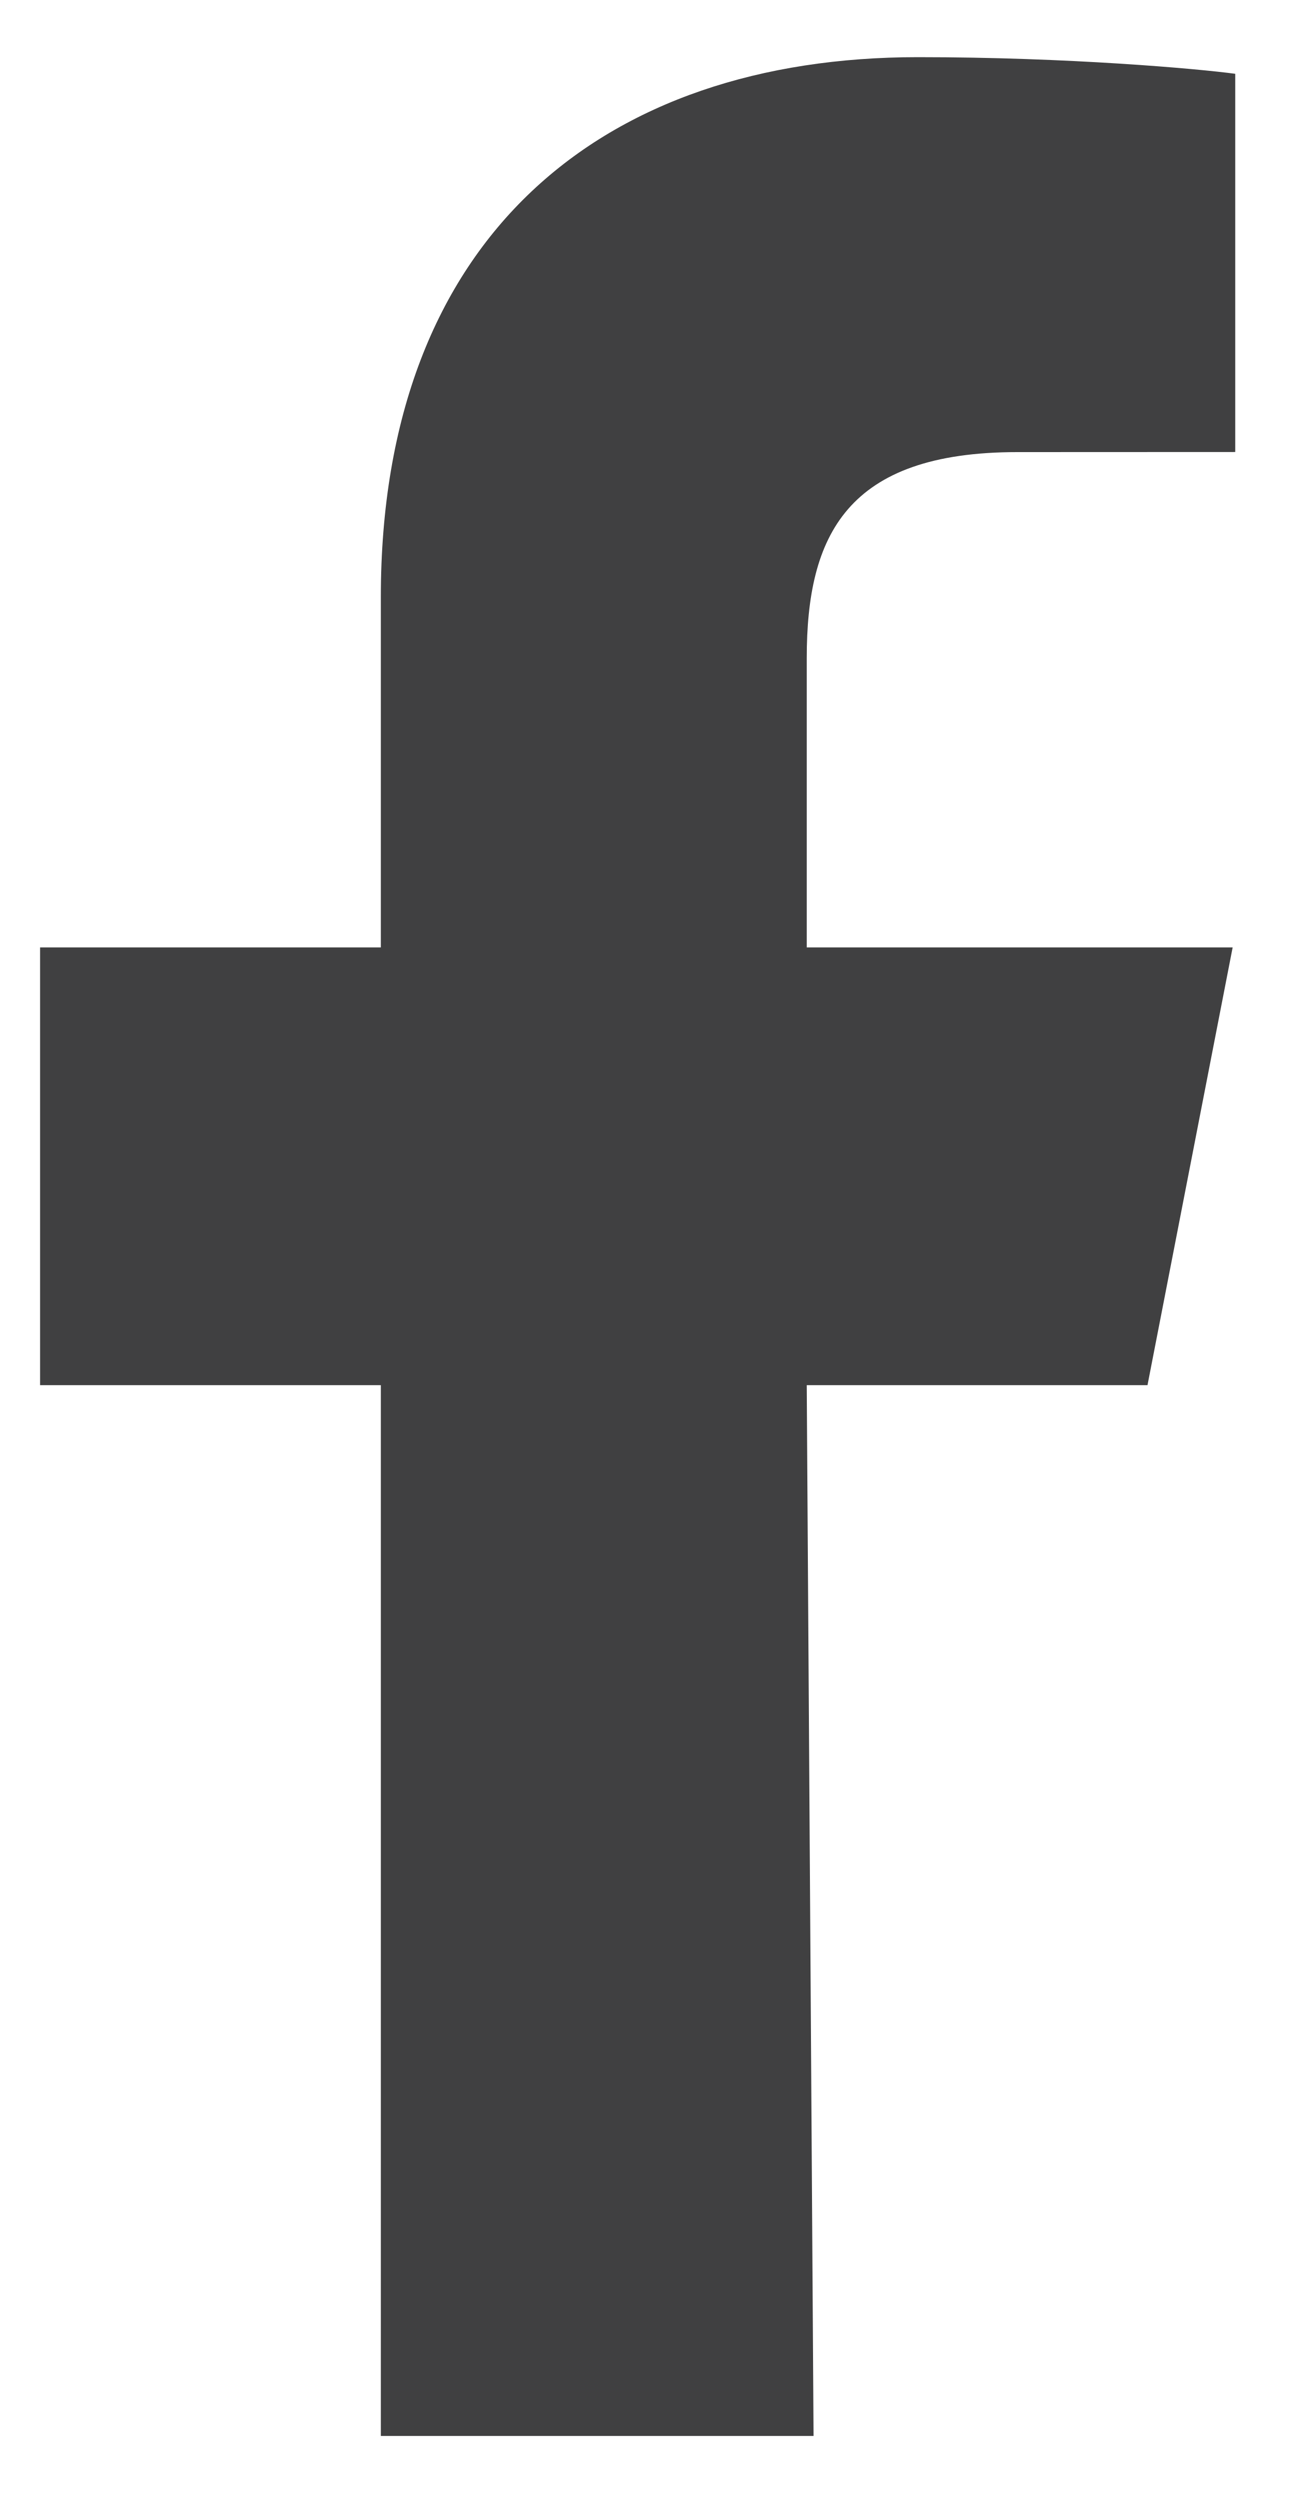 <svg width="15" height="29" viewBox="0 0 15 29" fill="none" xmlns="http://www.w3.org/2000/svg">
<g id="Social/Facebook">
<path id="FB" fill-rule="evenodd" clip-rule="evenodd" d="M4.418 28.255V16.067H0.465V10.989H4.418V6.926C4.418 2.729 7.004 0.663 10.648 0.663C12.393 0.663 13.893 0.797 14.33 0.856V5.243L11.803 5.244C9.822 5.244 9.359 6.212 9.359 7.632V10.989H14.3L13.312 16.067H9.359L9.438 28.255H4.418Z" fill="#404041"/>
</g>
</svg>

